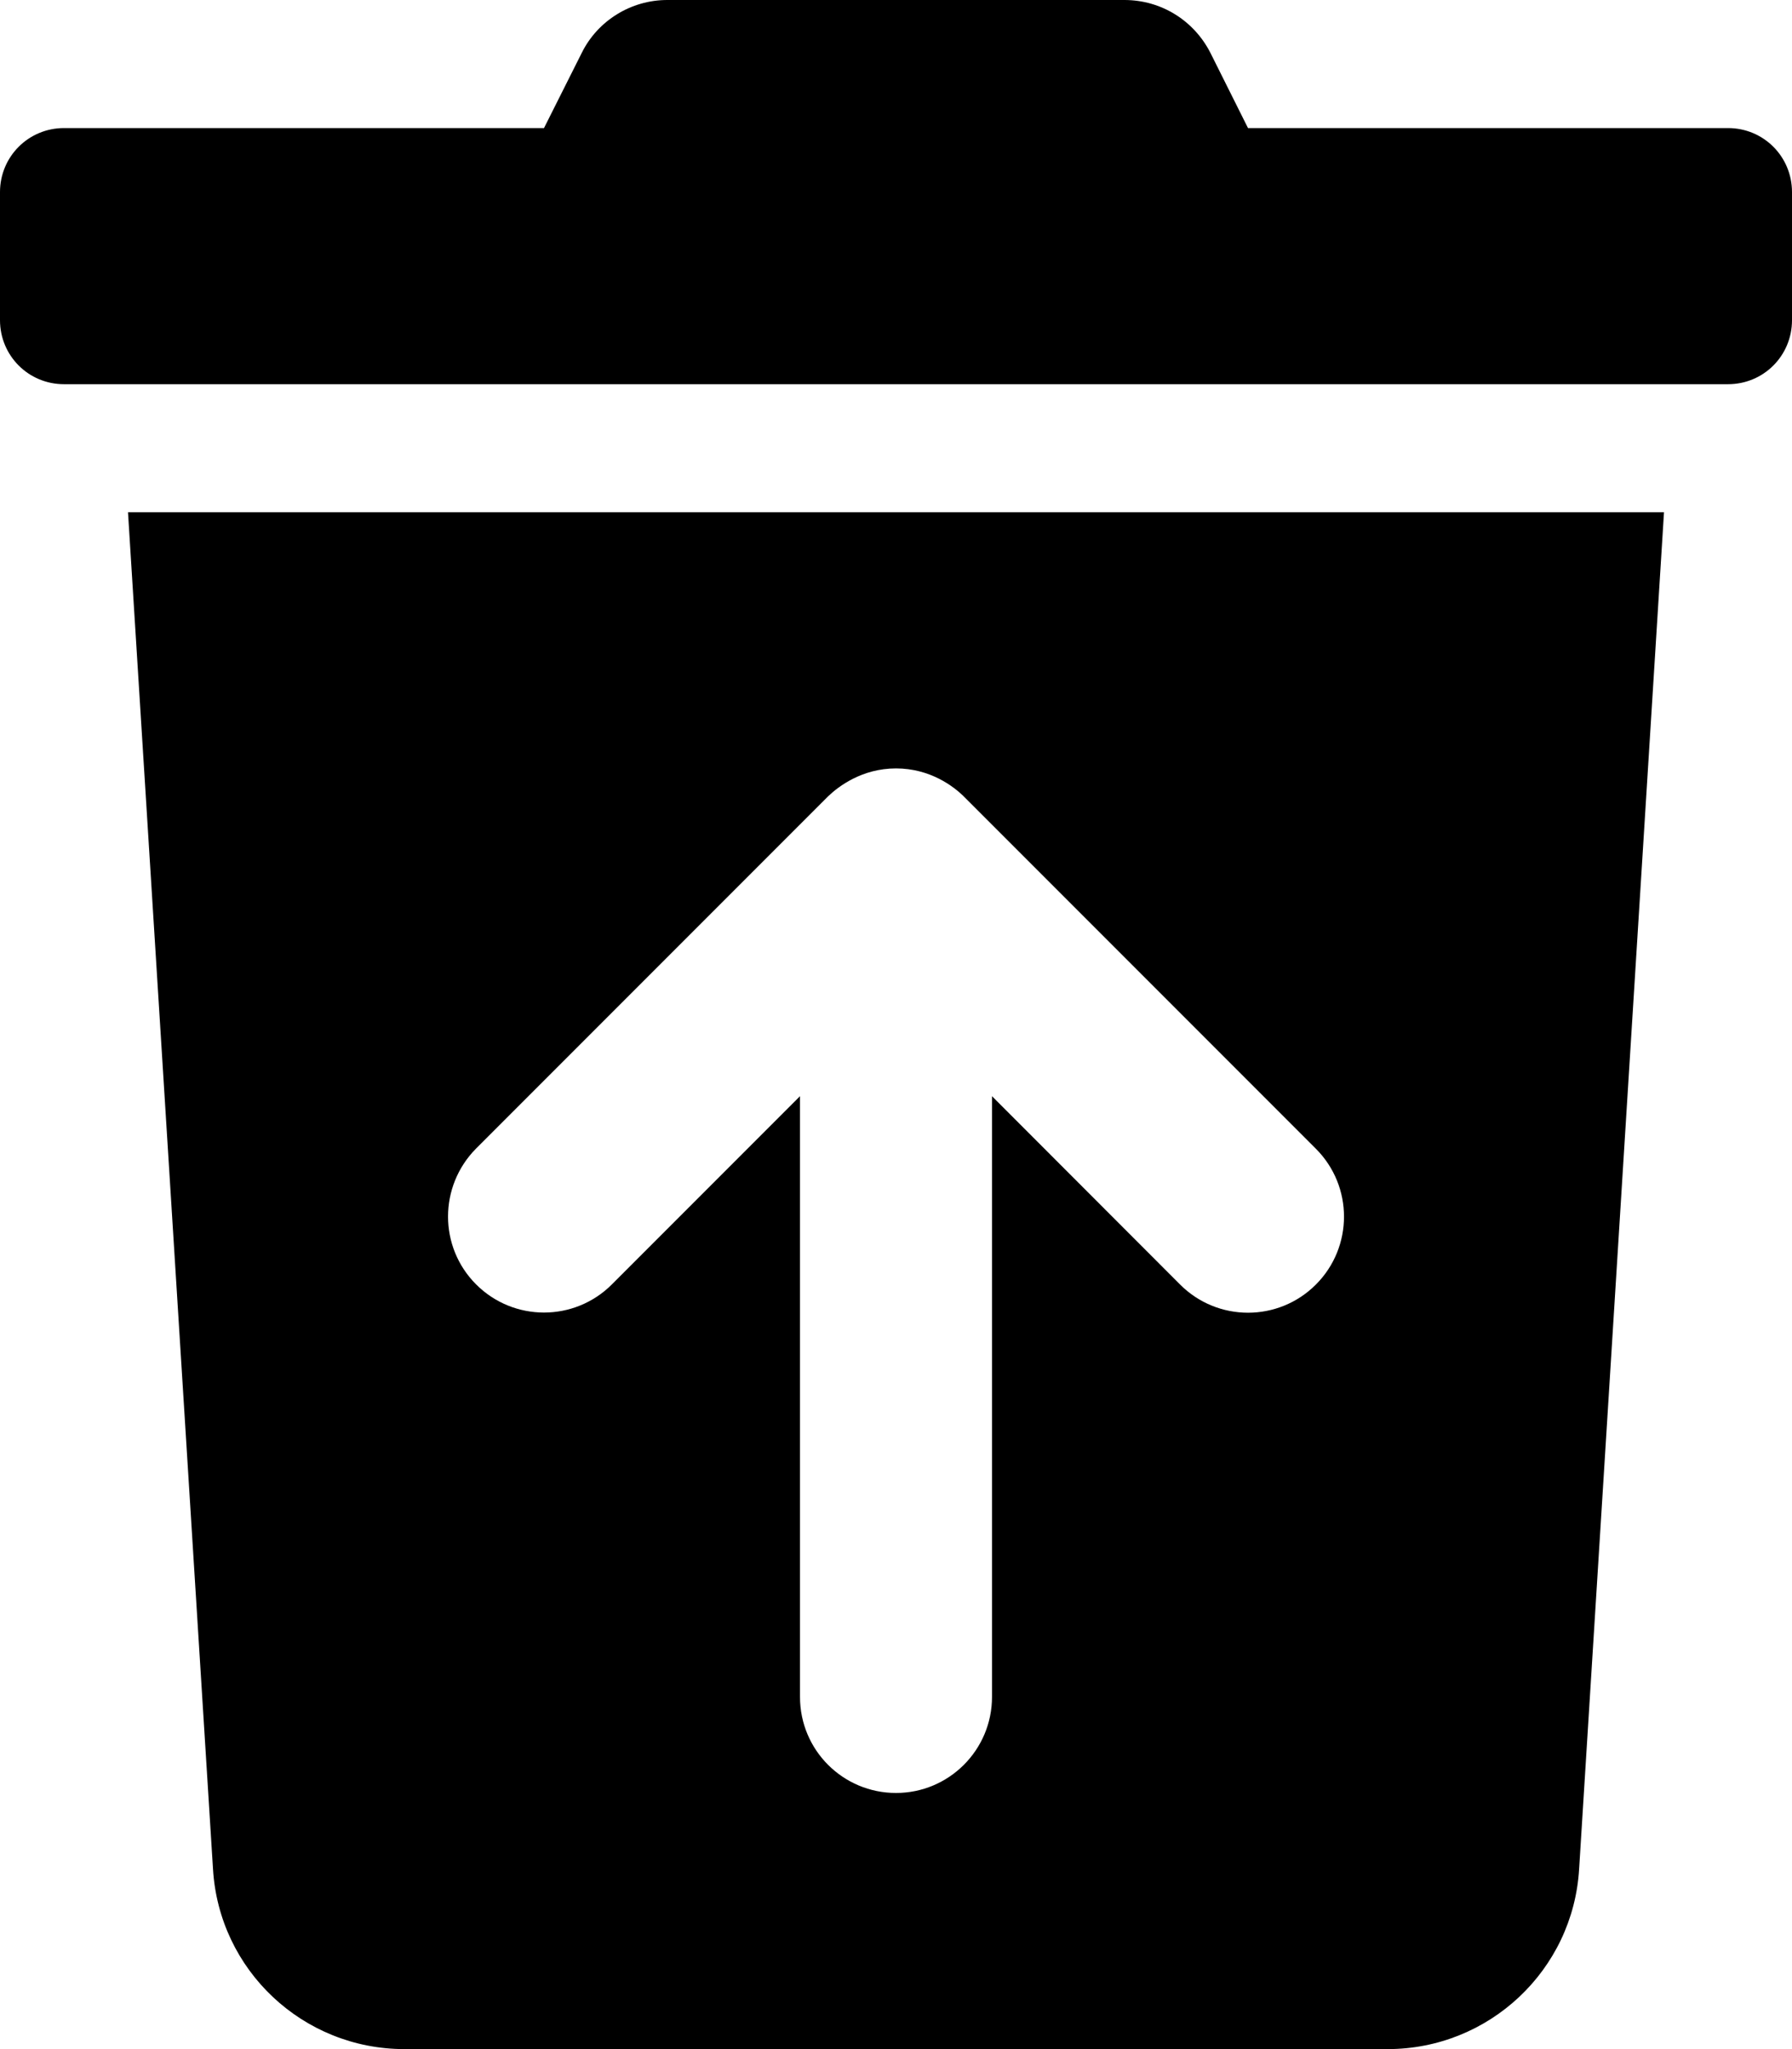 <svg xmlns="http://www.w3.org/2000/svg" viewBox="0 0 448 512"><!--! Font Awesome Free 6.0.0-beta2 by @fontawesome - https://fontawesome.com License - https://fontawesome.com/license/free (Icons: CC BY 4.0, Fonts: SIL OFL 1.1, Code: MIT License) --><path d="M53.25 467C54.75 492.3 75.75 512 101.1 512h245.8c25.38 0 46.38-19.75 47.88-45L416 128H32L53.25 467zM119 287l88-88C209.6 196.5 215.5 192 224 192s14.4 4.467 16.97 7.031l88 88c9.375 9.375 9.375 24.56 0 33.94s-24.56 9.375-33.94 0L248 273.9V424c0 13.25-10.75 24-24 24S200 437.3 200 424V273.9l-47.03 47.03c-9.375 9.375-24.56 9.375-33.94 0S109.7 296.4 119 287zM432 32h-120l-9.375-18.75C298.5 5.125 290.3 0 281.1 0H166.8c-9 0-17.38 5.125-21.38 13.25L136 32H16C7.125 32 0 39.13 0 48v32C0 88.88 7.125 96 16 96h416C440.9 96 448 88.88 448 80v-32C448 39.13 440.9 32 432 32z"/></svg>